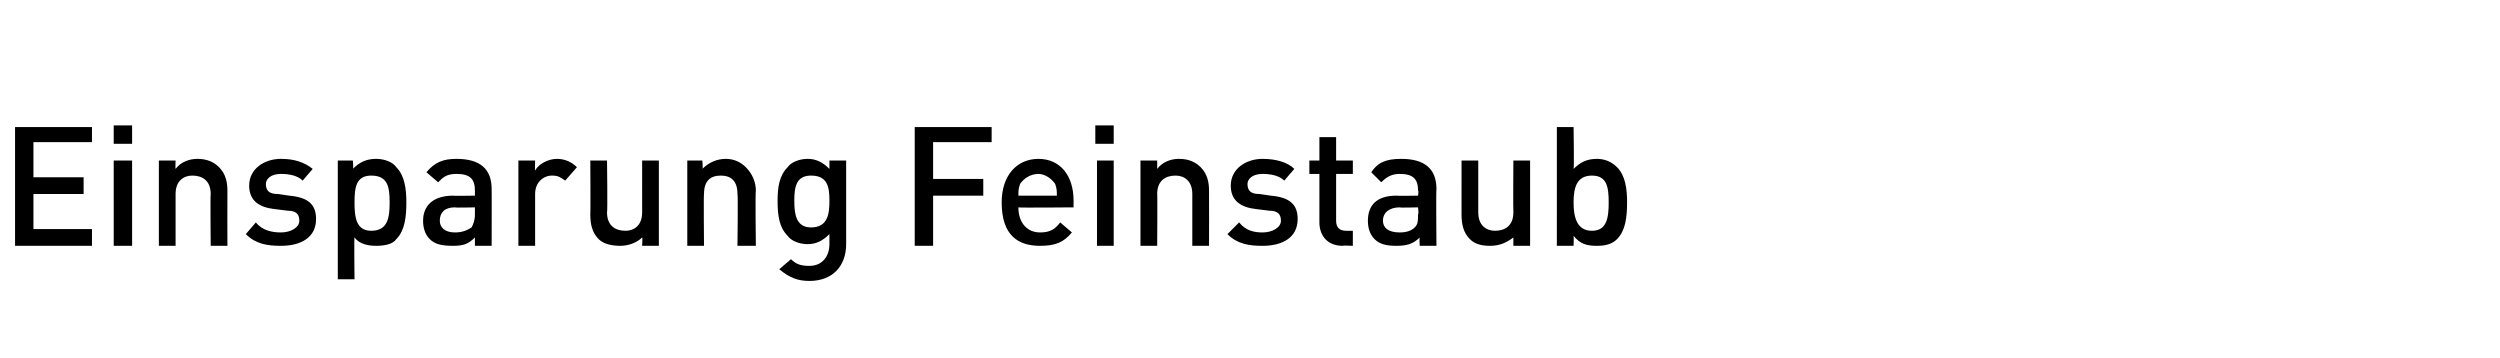 <?xml version="1.0" standalone="no"?><!DOCTYPE svg PUBLIC "-//W3C//DTD SVG 1.1//EN" "http://www.w3.org/Graphics/SVG/1.1/DTD/svg11.dtd"><svg xmlns="http://www.w3.org/2000/svg" version="1.1" width="149.5px" height="21.4px" viewBox="0 -1 149.5 21.4" style="top:-1px"><desc>Einsparung Feinstaub</desc><defs/><g id="Polygon197802"><path d="m.9 13.7V6.6h4.6v.9H2v2.1h3v1h-3v2.1h3.5v1H.9zm5.9 0V8.6h1.1v5.1H6.8zm0-6.1V6.5h1.1v1.1H6.8zm5.8 6.1s-.03-3.12 0-3.1c0-.8-.5-1.1-1.1-1.1c-.5 0-1 .3-1 1.1v3.1h-1V8.6h1s-.02.51 0 .5c.3-.4.8-.6 1.3-.6c.6 0 1 .2 1.3.5c.4.4.5.9.5 1.4c-.01.03 0 3.3 0 3.3h-1zm4.2 0c-.8 0-1.5-.1-2.1-.7l.6-.7c.4.5 1 .6 1.5.6c.6 0 1.1-.3 1.1-.7c0-.4-.2-.6-.7-.6l-.8-.1c-.9-.1-1.5-.5-1.5-1.4c0-1 .9-1.6 1.9-1.6c.8 0 1.4.2 1.9.6l-.6.7c-.3-.3-.8-.4-1.3-.4c-.6 0-.9.3-.9.6c0 .4.2.6.7.6l.7.1c1.1.1 1.6.5 1.6 1.4c0 1.1-.9 1.6-2.1 1.6zm7.5-2.6c0 .9-.1 1.7-.6 2.2c-.2.3-.7.4-1.2.4c-.5 0-1-.1-1.3-.5c-.03-.05 0 2.5 0 2.5h-1V8.6h.9s.05.54 0 .5c.4-.4.8-.6 1.4-.6c.5 0 1 .2 1.2.5c.5.5.6 1.3.6 2.1zm-1 0c0-.9-.1-1.6-1.1-1.6c-.9 0-1 .7-1 1.6c0 .9.1 1.7 1 1.7c1 0 1.1-.8 1.1-1.7zm5.1 2.6v-.5c-.4.4-.7.5-1.3.5c-.7 0-1.1-.1-1.4-.4c-.3-.3-.4-.7-.4-1.1c0-.9.6-1.5 1.8-1.5c-.04.02 1.3 0 1.3 0v-.3c0-.7-.3-1-1.1-1c-.6 0-.8.2-1.1.5l-.7-.6c.5-.6 1-.8 1.8-.8c1.4 0 2.1.6 2.1 1.8c.01-.02 0 3.4 0 3.4h-1zm0-2.3s-1.18.03-1.2 0c-.6 0-.9.3-.9.8c0 .4.3.7.9.7c.4 0 .7-.1 1-.3c.1-.2.2-.4.2-.8v-.4zm5.4-1.6c-.3-.2-.4-.3-.8-.3c-.5 0-1 .4-1 1.1v3.1h-1V8.6h1s-.02.55 0 .6c.2-.4.8-.7 1.3-.7c.5 0 .9.2 1.2.5l-.7.8zm4.6 3.9s.03-.54 0-.5c-.3.3-.8.5-1.3.5c-.5 0-1-.1-1.3-.4c-.4-.4-.5-.9-.5-1.5c.02.04 0-3.2 0-3.2h1s.04 3.09 0 3.1c0 .8.5 1.1 1.1 1.1c.5 0 1-.3 1-1.1V8.6h1v5.1h-1zm5.7 0s.04-3.12 0-3.1c0-.8-.4-1.1-1-1.1c-.6 0-1 .3-1 1.1c-.03-.02 0 3.1 0 3.1h-1V8.6h.9s.05.51 0 .5c.4-.4.9-.6 1.4-.6c.5 0 .9.2 1.2.5c.4.4.6.9.6 1.4c-.04.03 0 3.3 0 3.3h-1.1zm4.3 2.1c-.7 0-1.2-.2-1.8-.7l.7-.6c.3.3.6.4 1.1.4c.8 0 1.2-.6 1.2-1.3v-.6c-.4.4-.8.6-1.3.6c-.5 0-1-.2-1.2-.5c-.5-.5-.6-1.2-.6-2.1c0-.8.1-1.5.6-2c.2-.3.7-.5 1.2-.5c.5 0 .9.2 1.3.6v-.5h1v5c0 1.3-.8 2.2-2.2 2.2zm.1-6.3c-.9 0-1 .7-1 1.5c0 .8.1 1.6 1 1.6c1 0 1.1-.8 1.1-1.6c0-.8-.1-1.5-1.1-1.5zm7.3-2v2.2h3v1h-3v3h-1.1V6.6h4.6v.9h-3.5zm5.1 3.9c0 .9.5 1.5 1.3 1.5c.6 0 .9-.2 1.2-.6l.7.6c-.5.6-1 .8-1.9.8c-1.3 0-2.3-.6-2.3-2.6c0-1.6.9-2.6 2.2-2.6c1.3 0 2.1 1 2.1 2.5v.4s-3.28.03-3.3 0zm2.2-1.4c-.2-.3-.6-.6-1-.6c-.5 0-.9.3-1.1.6c-.1.3-.1.4-.1.7h2.3c0-.3 0-.4-.1-.7zm2.5 3.7V8.6h1v5.1h-1zm-.1-6.1V6.5h1.1v1.1h-1.1zm5.8 6.1v-3.1c0-.8-.5-1.1-1-1.1c-.6 0-1.1.3-1.1 1.1c.02-.02 0 3.1 0 3.1h-1V8.6h1v.5c.3-.4.8-.6 1.3-.6c.6 0 1 .2 1.3.5c.4.4.5.9.5 1.4c.01.03 0 3.3 0 3.3h-1zm4.2 0c-.8 0-1.5-.1-2.1-.7l.7-.7c.4.5.9.6 1.4.6c.6 0 1.1-.3 1.1-.7c0-.4-.2-.6-.7-.6l-.8-.1c-.9-.1-1.5-.5-1.5-1.4c0-1 .9-1.6 1.9-1.6c.8 0 1.5.2 1.9.6l-.6.7c-.3-.3-.8-.4-1.3-.4c-.6 0-.9.3-.9.6c0 .4.2.6.7.6l.7.1c1.1.1 1.6.5 1.6 1.4c0 1.1-.9 1.6-2.1 1.6zm4.8 0c-1 0-1.4-.7-1.4-1.4V9.4h-.6v-.8h.6V7.2h1v1.4h1v.8h-1v2.8c0 .4.2.6.6.6h.4v.9s-.62-.03-.6 0zm4.6 0s-.03-.49 0-.5c-.4.4-.8.5-1.4.5c-.6 0-1-.1-1.3-.4c-.3-.3-.4-.7-.4-1.1c0-.9.5-1.5 1.7-1.5c.02.02 1.3 0 1.3 0c0 0 .05-.34 0-.3c0-.7-.3-1-1.1-1c-.5 0-.8.2-1.1.5l-.6-.6c.4-.6.9-.8 1.8-.8c1.4 0 2.1.6 2.1 1.8c-.03-.02 0 3.4 0 3.4h-1zm-.1-2.3s-1.12.03-1.1 0c-.6 0-1 .3-1 .8c0 .4.3.7 1 .7c.4 0 .7-.1.9-.3c.2-.2.2-.4.2-.8c.05.04 0-.4 0-.4zm5.7 2.3v-.5c-.4.3-.8.5-1.4.5c-.5 0-.9-.1-1.2-.4c-.4-.4-.5-.9-.5-1.5V8.6h1v3.1c0 .8.5 1.1 1 1.1c.6 0 1.1-.3 1.1-1.1c-.02-.01 0-3.1 0-3.1h1v5.1h-1zm6.8-2.6c0 .9-.1 1.7-.6 2.2c-.3.3-.7.4-1.2.4c-.6 0-1-.1-1.4-.6c.02.03 0 .6 0 .6h-1V6.6h1s.04 2.51 0 2.5c.4-.4.8-.6 1.4-.6c.5 0 .9.2 1.2.5c.5.5.6 1.3.6 2.1zm-2.1-1.6c-.9 0-1.1.7-1.1 1.6c0 .9.2 1.7 1.1 1.7c.9 0 1-.8 1-1.7c0-.9-.1-1.6-1-1.6z" stroke="none" fill="#000"/></g></svg>